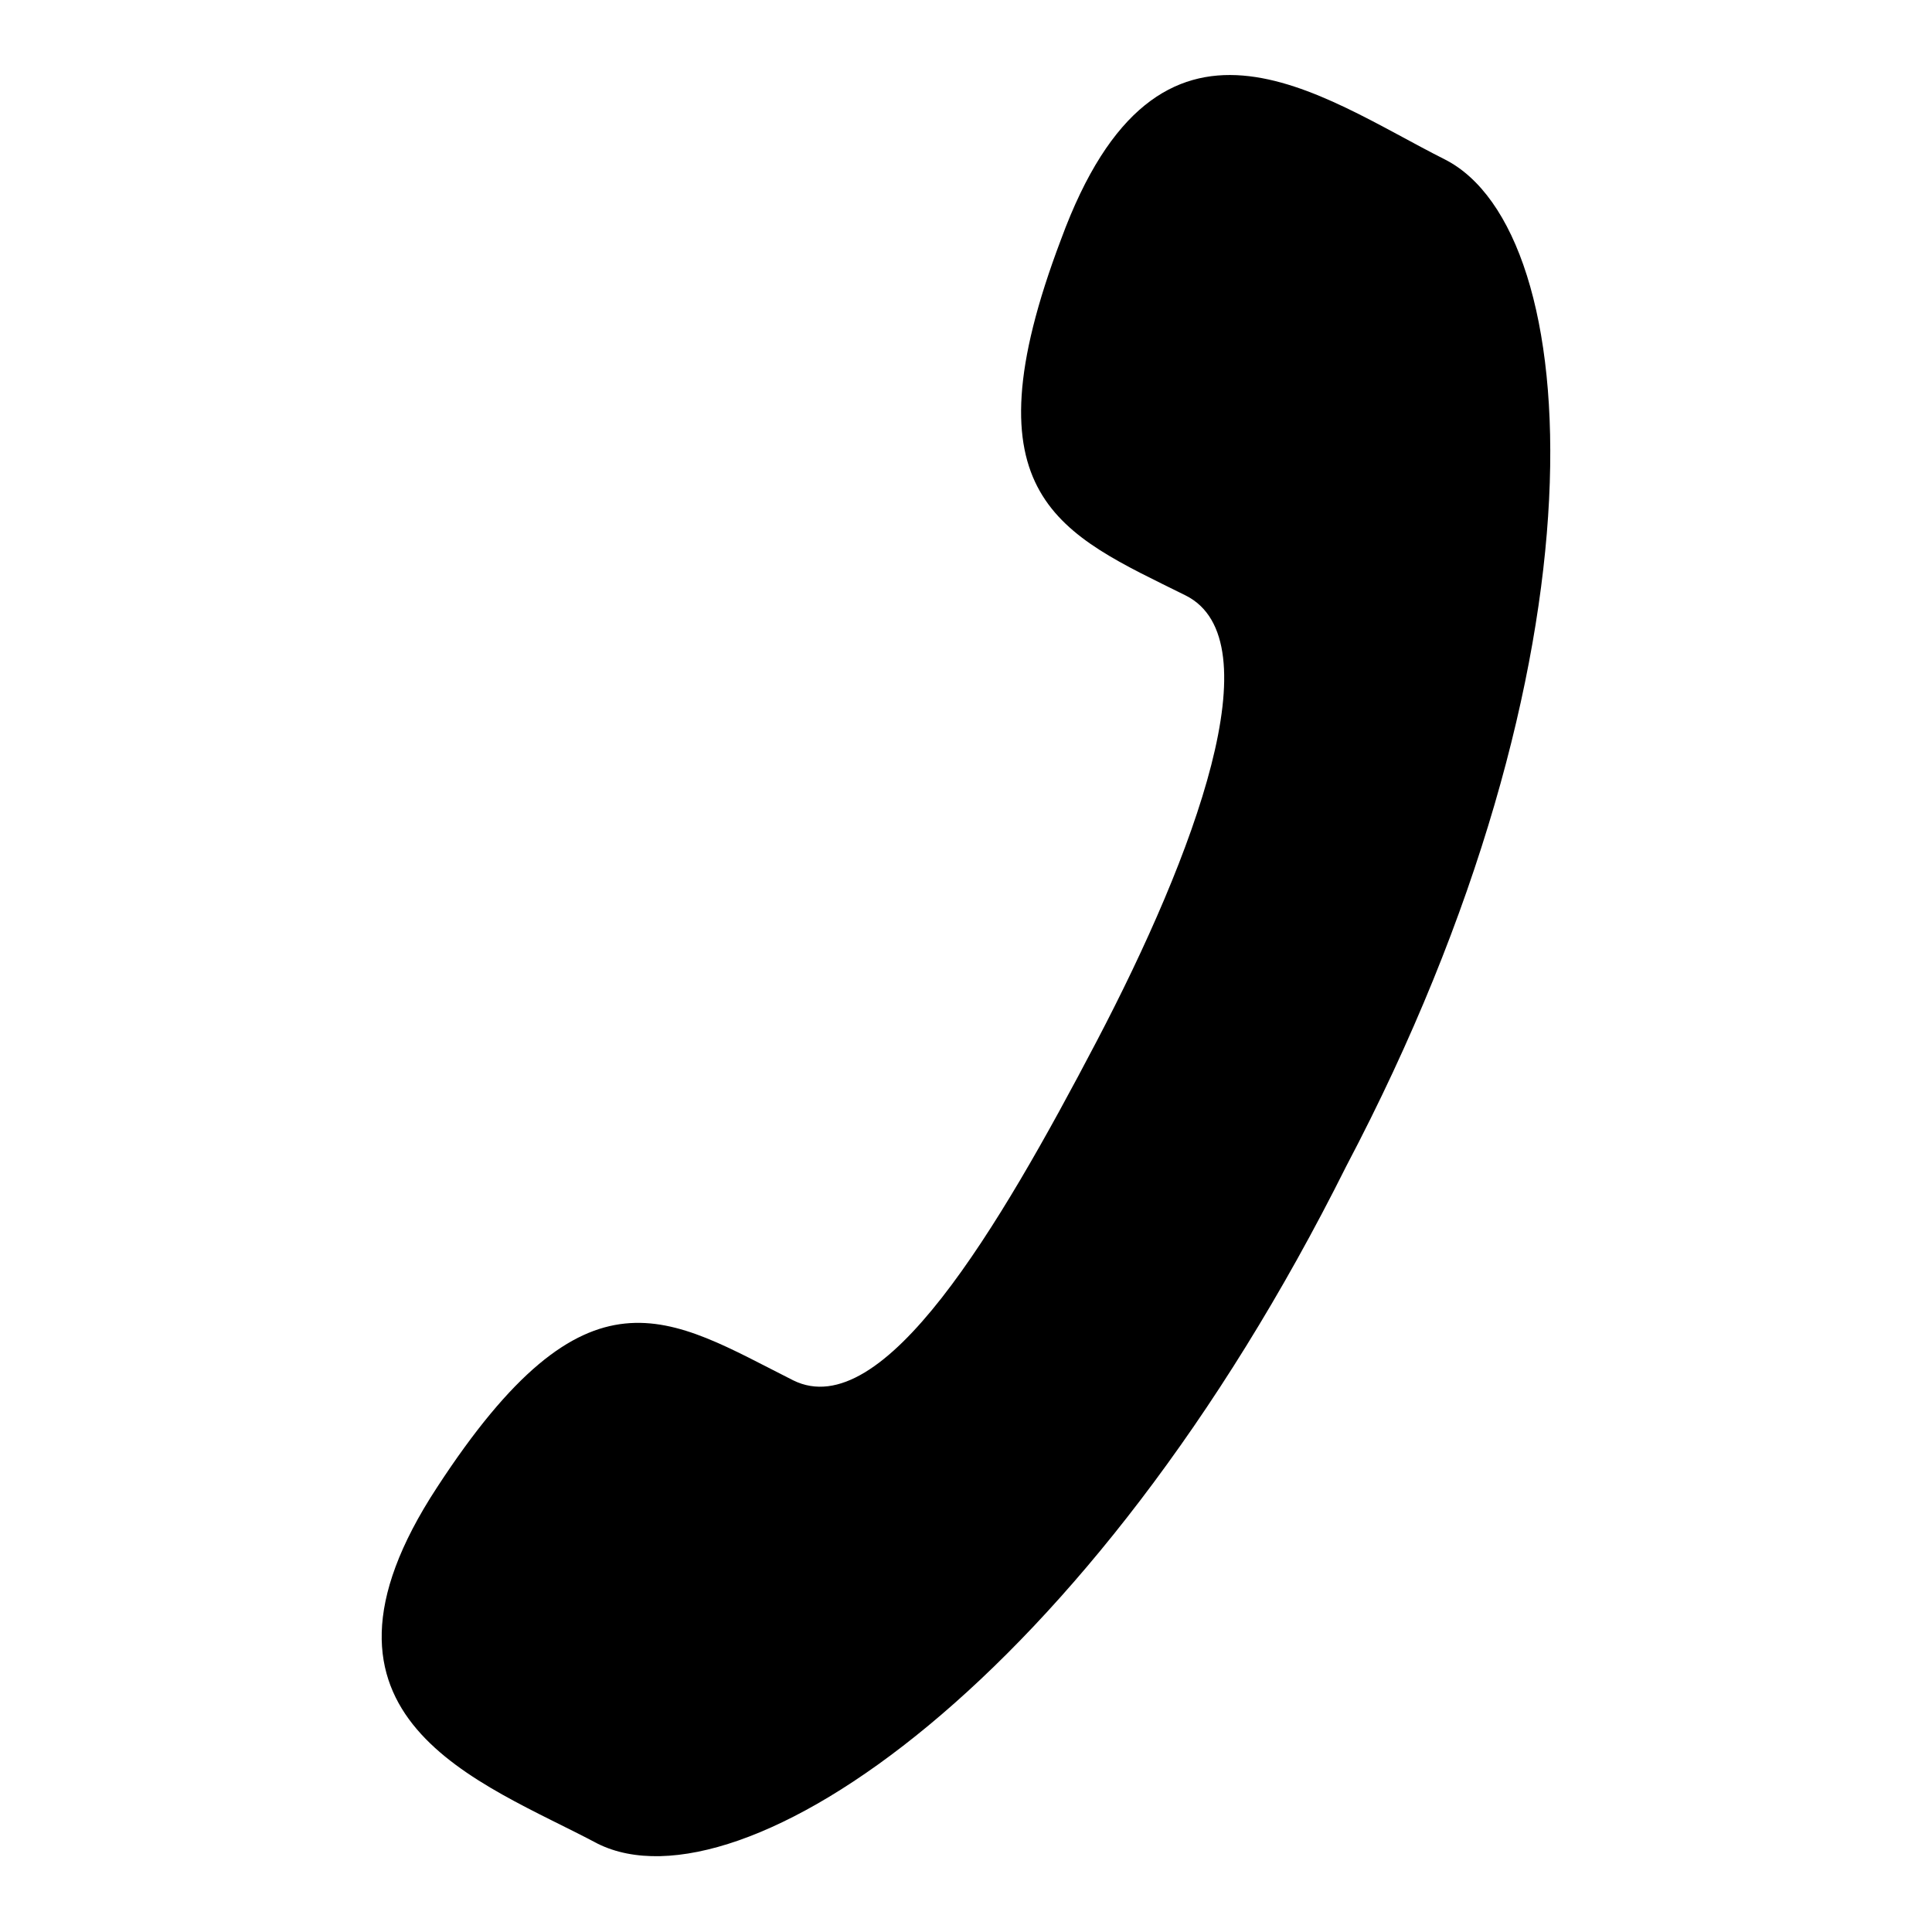 <?xml version="1.0" encoding="utf-8"?>
<!-- Svg Vector Icons : http://www.onlinewebfonts.com/icon -->
<!DOCTYPE svg PUBLIC "-//W3C//DTD SVG 1.1//EN" "http://www.w3.org/Graphics/SVG/1.1/DTD/svg11.dtd">
<svg version="1.1" xmlns="http://www.w3.org/2000/svg" xmlns:xlink="http://www.w3.org/1999/xlink" x="0px" y="0px" viewBox="0 0 256 256" enable-background="new 0 0 256 256" xml:space="preserve">
<g><g><path fill="#000000" d="M191.4,21.1c-16.5-8.3-37.8-24.8-50.8,10.6c-13,34.3,0,39,16.5,47.2c11.8,5.9,1.2,34.3-11.8,59.1s-28.3,50.8-40.2,44.9c-16.5-8.3-27.2-16.5-47.2,14.2c-20.1,30.7,5.9,39,21.3,47.2c18.9,9.4,65-21.3,99.2-89.8C213.8,87.3,210.3,30.6,191.4,21.1z"/></g></g>
</svg>